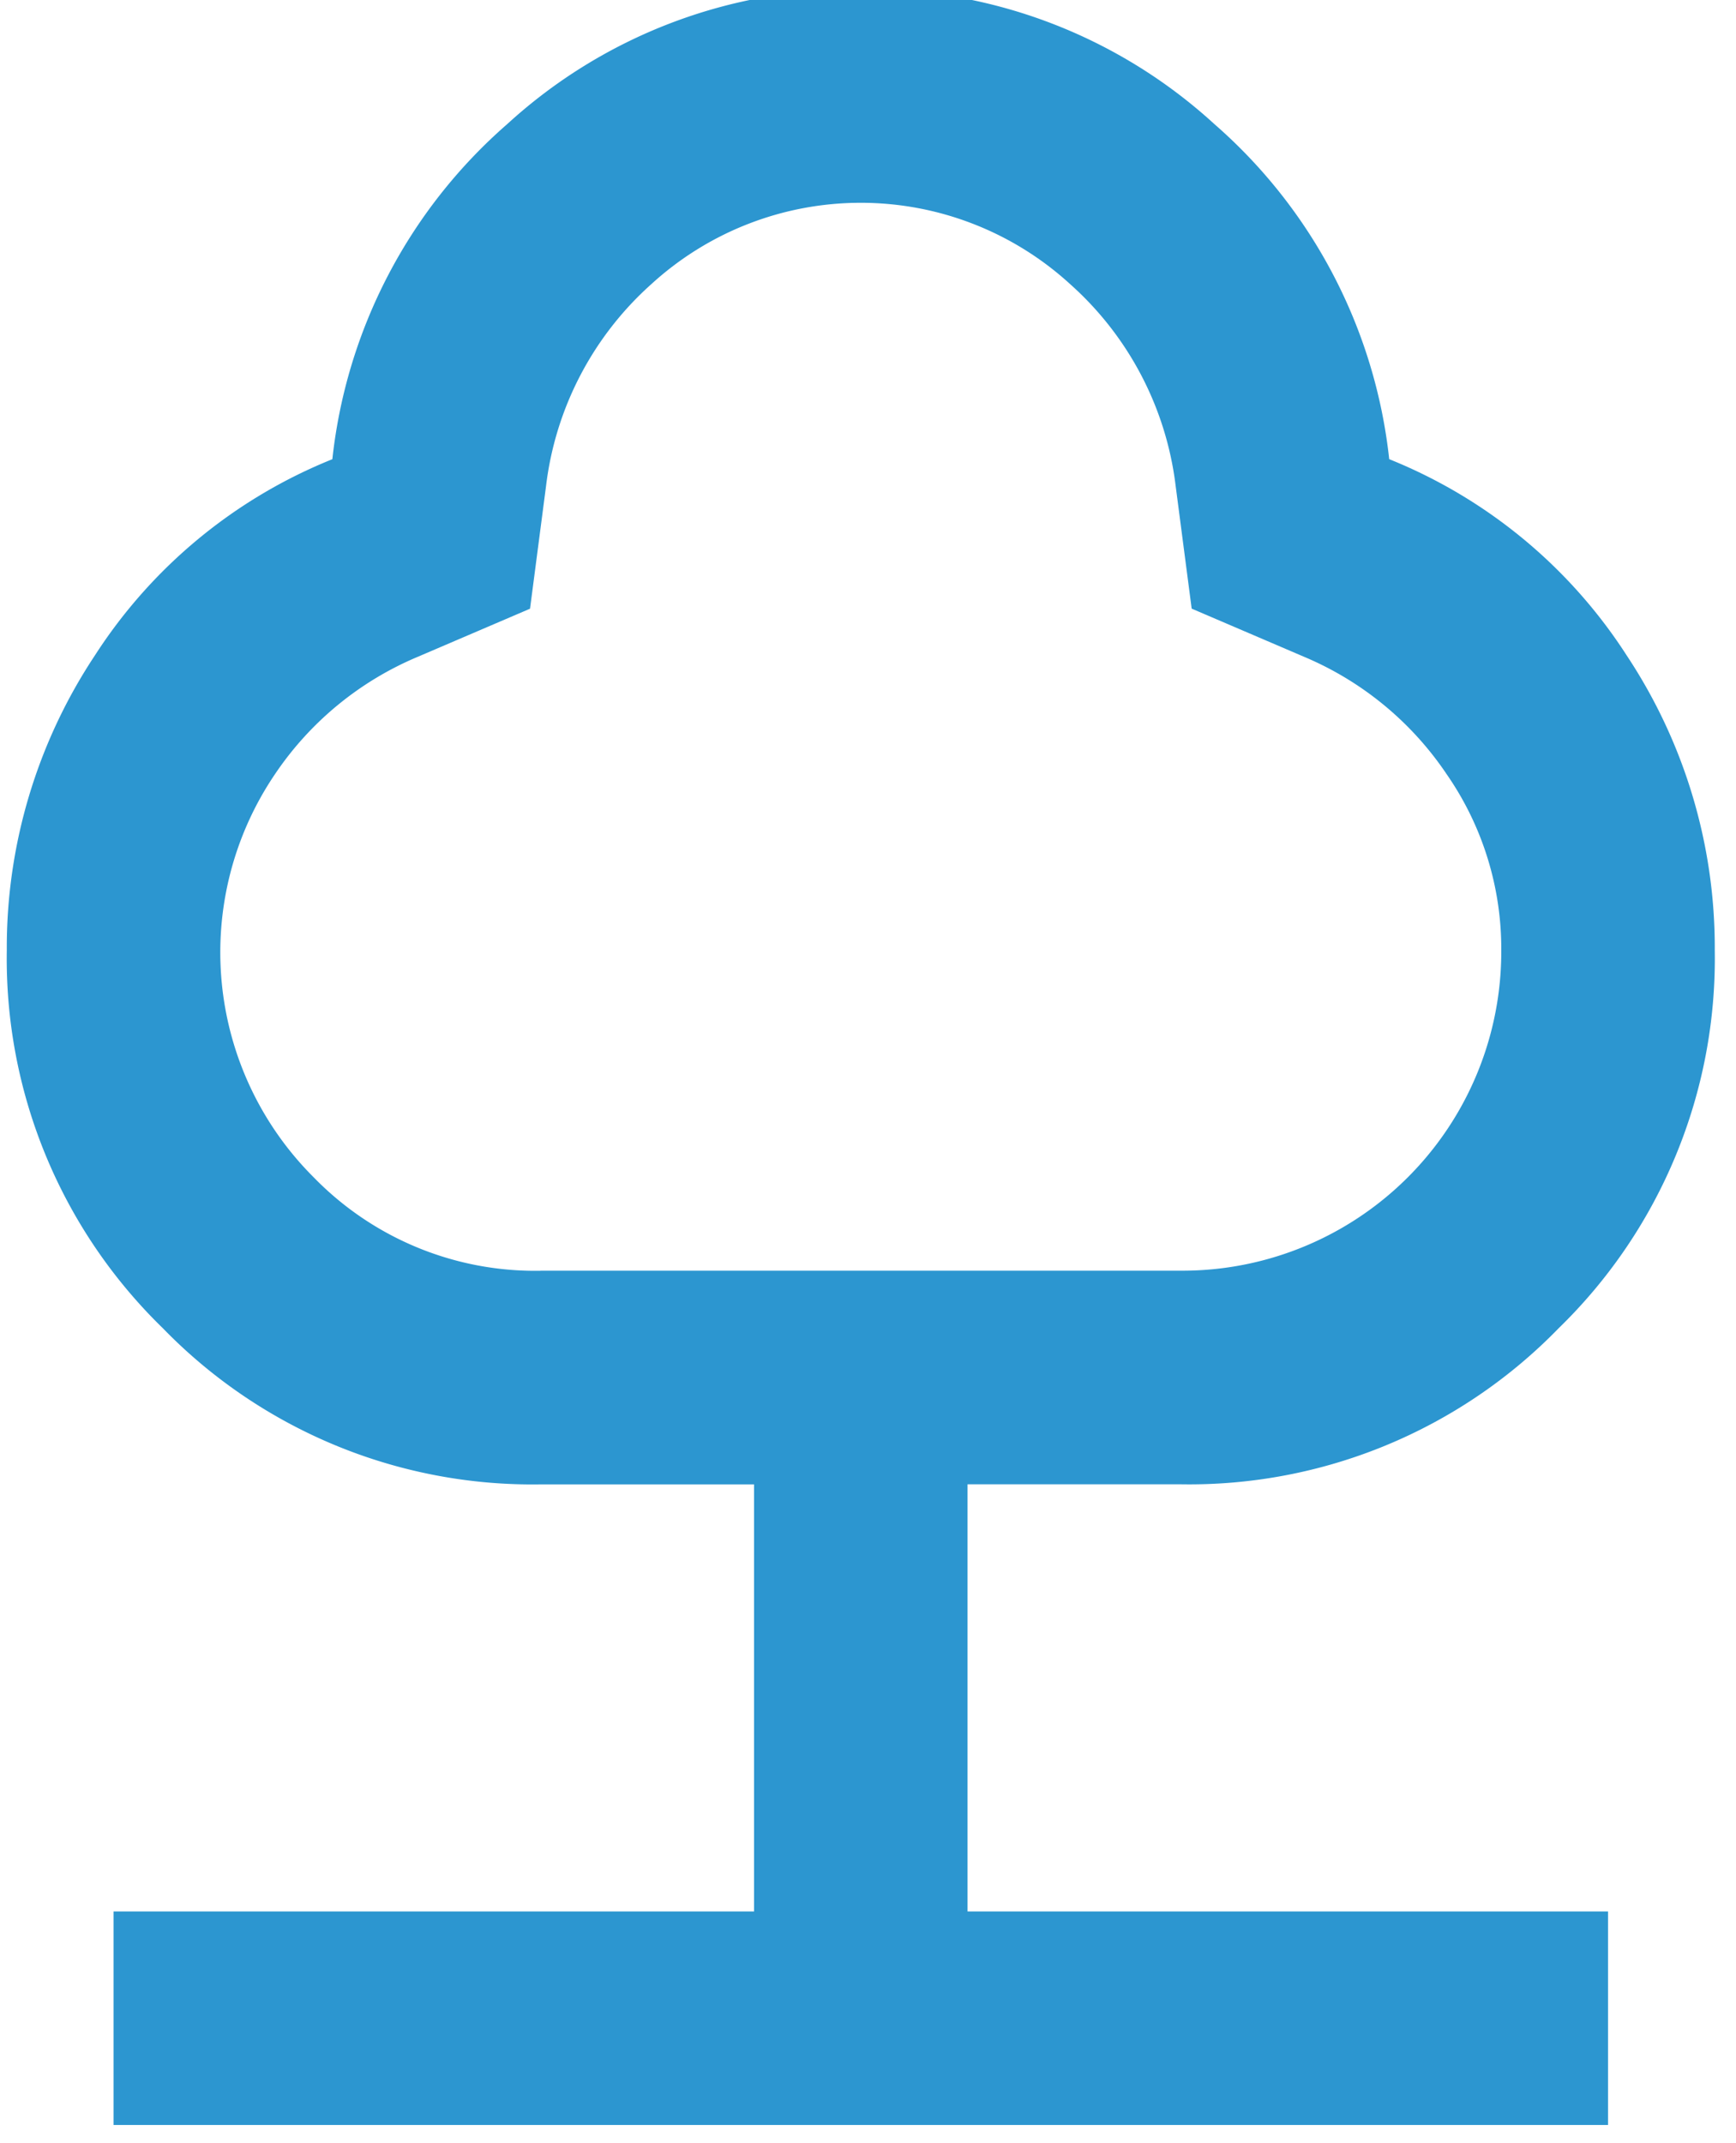 <?xml version="1.0" encoding="UTF-8"?>
<svg xmlns="http://www.w3.org/2000/svg" xmlns:xlink="http://www.w3.org/1999/xlink" id="icon_tree" width="47" height="58" viewBox="0 0 47 58">
  <defs>
    <clipPath id="clip-path">
      <rect id="Rectangle_15" data-name="Rectangle 15" width="47" height="58" transform="translate(-0.217 0)" fill="#2c96d0"></rect>
    </clipPath>
  </defs>
  <g id="Group_18" data-name="Group 18" transform="translate(0.217)" clip-path="url(#clip-path)">
    <path id="Path_40" data-name="Path 40" d="M2.89,57.8v-5.78H20.231V40.462h-5.78A13.942,13.942,0,0,1,4.225,36.236,13.942,13.942,0,0,1,0,26.011a14.293,14.293,0,0,1,2.384-7.982,13.746,13.746,0,0,1,6.43-5.312,14.032,14.032,0,0,1,4.734-9.069A13.906,13.906,0,0,1,23.121,0a13.906,13.906,0,0,1,9.572,3.647,14.032,14.032,0,0,1,4.734,9.069,13.746,13.746,0,0,1,6.43,5.312,14.293,14.293,0,0,1,2.384,7.982,13.942,13.942,0,0,1-4.225,10.225,13.942,13.942,0,0,1-10.225,4.225h-5.78v11.56H43.352V57.8Zm11.56-23.121H31.791a8.634,8.634,0,0,0,8.67-8.67,8.285,8.285,0,0,0-1.48-4.769,8.726,8.726,0,0,0-3.867-3.179l-3.035-1.3-.434-3.324a8.719,8.719,0,0,0-2.855-5.457,8.4,8.4,0,0,0-11.341,0A8.719,8.719,0,0,0,14.6,13.439l-.434,3.324-3.035,1.3A8.726,8.726,0,0,0,7.26,21.242a8.594,8.594,0,0,0,1.049,10.91,8.365,8.365,0,0,0,6.141,2.529" transform="translate(-0.033 -0.289)" fill="#2c96d0"></path>
  </g>
</svg>
